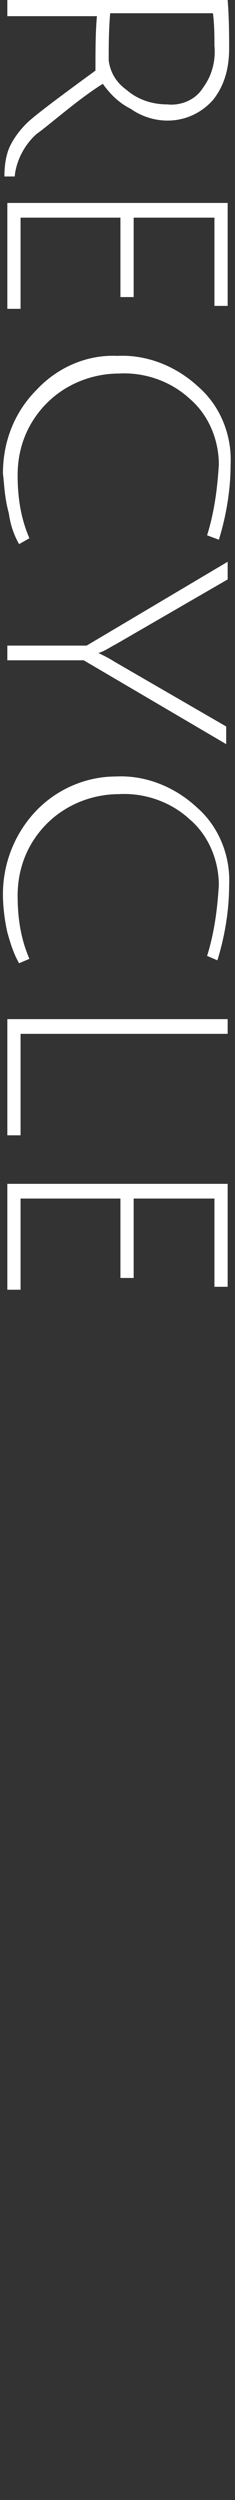 <?xml version="1.0" encoding="utf-8"?>
<!-- Generator: Adobe Illustrator 23.1.1, SVG Export Plug-In . SVG Version: 6.00 Build 0)  -->
<svg version="1.1" id="レイヤー_1" xmlns="http://www.w3.org/2000/svg" xmlns:xlink="http://www.w3.org/1999/xlink" x="0px"
	 y="0px" viewBox="0 0 16 170" style="enable-background:new 0 0 16 170;" xml:space="preserve">
<rect x="0" y="0" width="16" height="170" fill="#333333" stroke="none"/>
<style type="text/css">
	.st0{fill:#FFFFFF;}
</style>
<title>business_text_2</title>
<g>
	<g id="txt">
		<path class="st0" d="M0.5,0h15c0.1,1.3,0.1,2.4,0.1,3.3c0,1.3-0.3,2.5-1.1,3.5c-0.8,0.9-1.9,1.4-3.1,1.4c-0.9,0-1.8-0.3-2.5-0.8
			C8.1,7,7.5,6.4,7,5.7C6.2,6.2,5.4,6.8,4.4,7.6c-1,0.8-1.6,1.3-1.9,1.5C1.7,9.8,1.1,10.9,1,12H0.3c0-0.7,0.1-1.5,0.4-2.1
			C1,9.3,1.4,8.8,1.8,8.4c0.5-0.5,2.1-1.7,4.7-3.6c0-1.4,0-2.6,0.1-3.7H0.5V0z M7.4,4.1c0.1,0.8,0.5,1.5,1.2,2c0.8,0.7,1.8,1,2.8,1
			c0.9,0.1,1.9-0.3,2.4-1.1c0.6-0.8,0.9-1.8,0.8-2.9c0-0.6,0-1.4-0.1-2.2H7.5C7.4,2.1,7.4,3.2,7.4,4.1z"/>
		<path class="st0" d="M0.5,13.8h15v7h-0.9v-6H9.1v5.4H8.2v-5.4H1.4V21H0.5V13.8z"/>
		<path class="st0" d="M0.2,32.2C0.2,30,1,28,2.5,26.5C3.9,25,5.9,24.1,8,24.2c2-0.1,4,0.7,5.5,2.1c1.5,1.3,2.3,3.3,2.2,5.3
			c0,1.7-0.3,3.5-0.8,5.1l-0.8-0.3c0.5-1.6,0.7-3.2,0.8-4.8c0-1.7-0.7-3.4-2-4.5c-1.3-1.2-3.1-1.8-4.8-1.7c-1.8,0-3.6,0.7-4.9,2
			c-1.3,1.3-2,3-2,4.9c0,1.5,0.2,2.9,0.8,4.3l-0.7,0.4c-0.4-0.7-0.6-1.4-0.7-2.1C0.3,33.8,0.3,33,0.2,32.2z"/>
		<path class="st0" d="M0.5,44.9v-1h5.4l9.6-5.7v1.2l-7.6,4.4c-0.4,0.2-0.8,0.5-1.2,0.6c0.4,0.2,0.8,0.4,1.1,0.6l7.6,4.4v1.2
			l-9.7-5.7H0.5z"/>
		<path class="st0" d="M0.2,60.8c0-2.1,0.8-4.1,2.2-5.6c1.4-1.5,3.4-2.4,5.5-2.4c2-0.1,4,0.7,5.5,2.1c1.5,1.3,2.3,3.3,2.2,5.3
			c0,1.7-0.3,3.5-0.8,5.1L14.1,65c0.5-1.6,0.7-3.2,0.8-4.8c0-1.7-0.7-3.4-2-4.5c-1.3-1.2-3.1-1.8-4.8-1.7c-1.8,0-3.6,0.7-4.9,2
			c-1.3,1.3-2,3-2,4.9c0,1.5,0.2,2.9,0.8,4.3l-0.7,0.3c-0.4-0.7-0.6-1.4-0.8-2.1C0.3,62.5,0.2,61.6,0.2,60.8z"/>
		<path class="st0" d="M0.5,69.3h15v1H1.4v6.9H0.5V69.3z"/>
		<path class="st0" d="M0.5,80.5h15v7h-0.9v-6H9.1v5.4H8.2v-5.4H1.4v6.2H0.5V80.5z"/>
	</g>
</g>
</svg>
